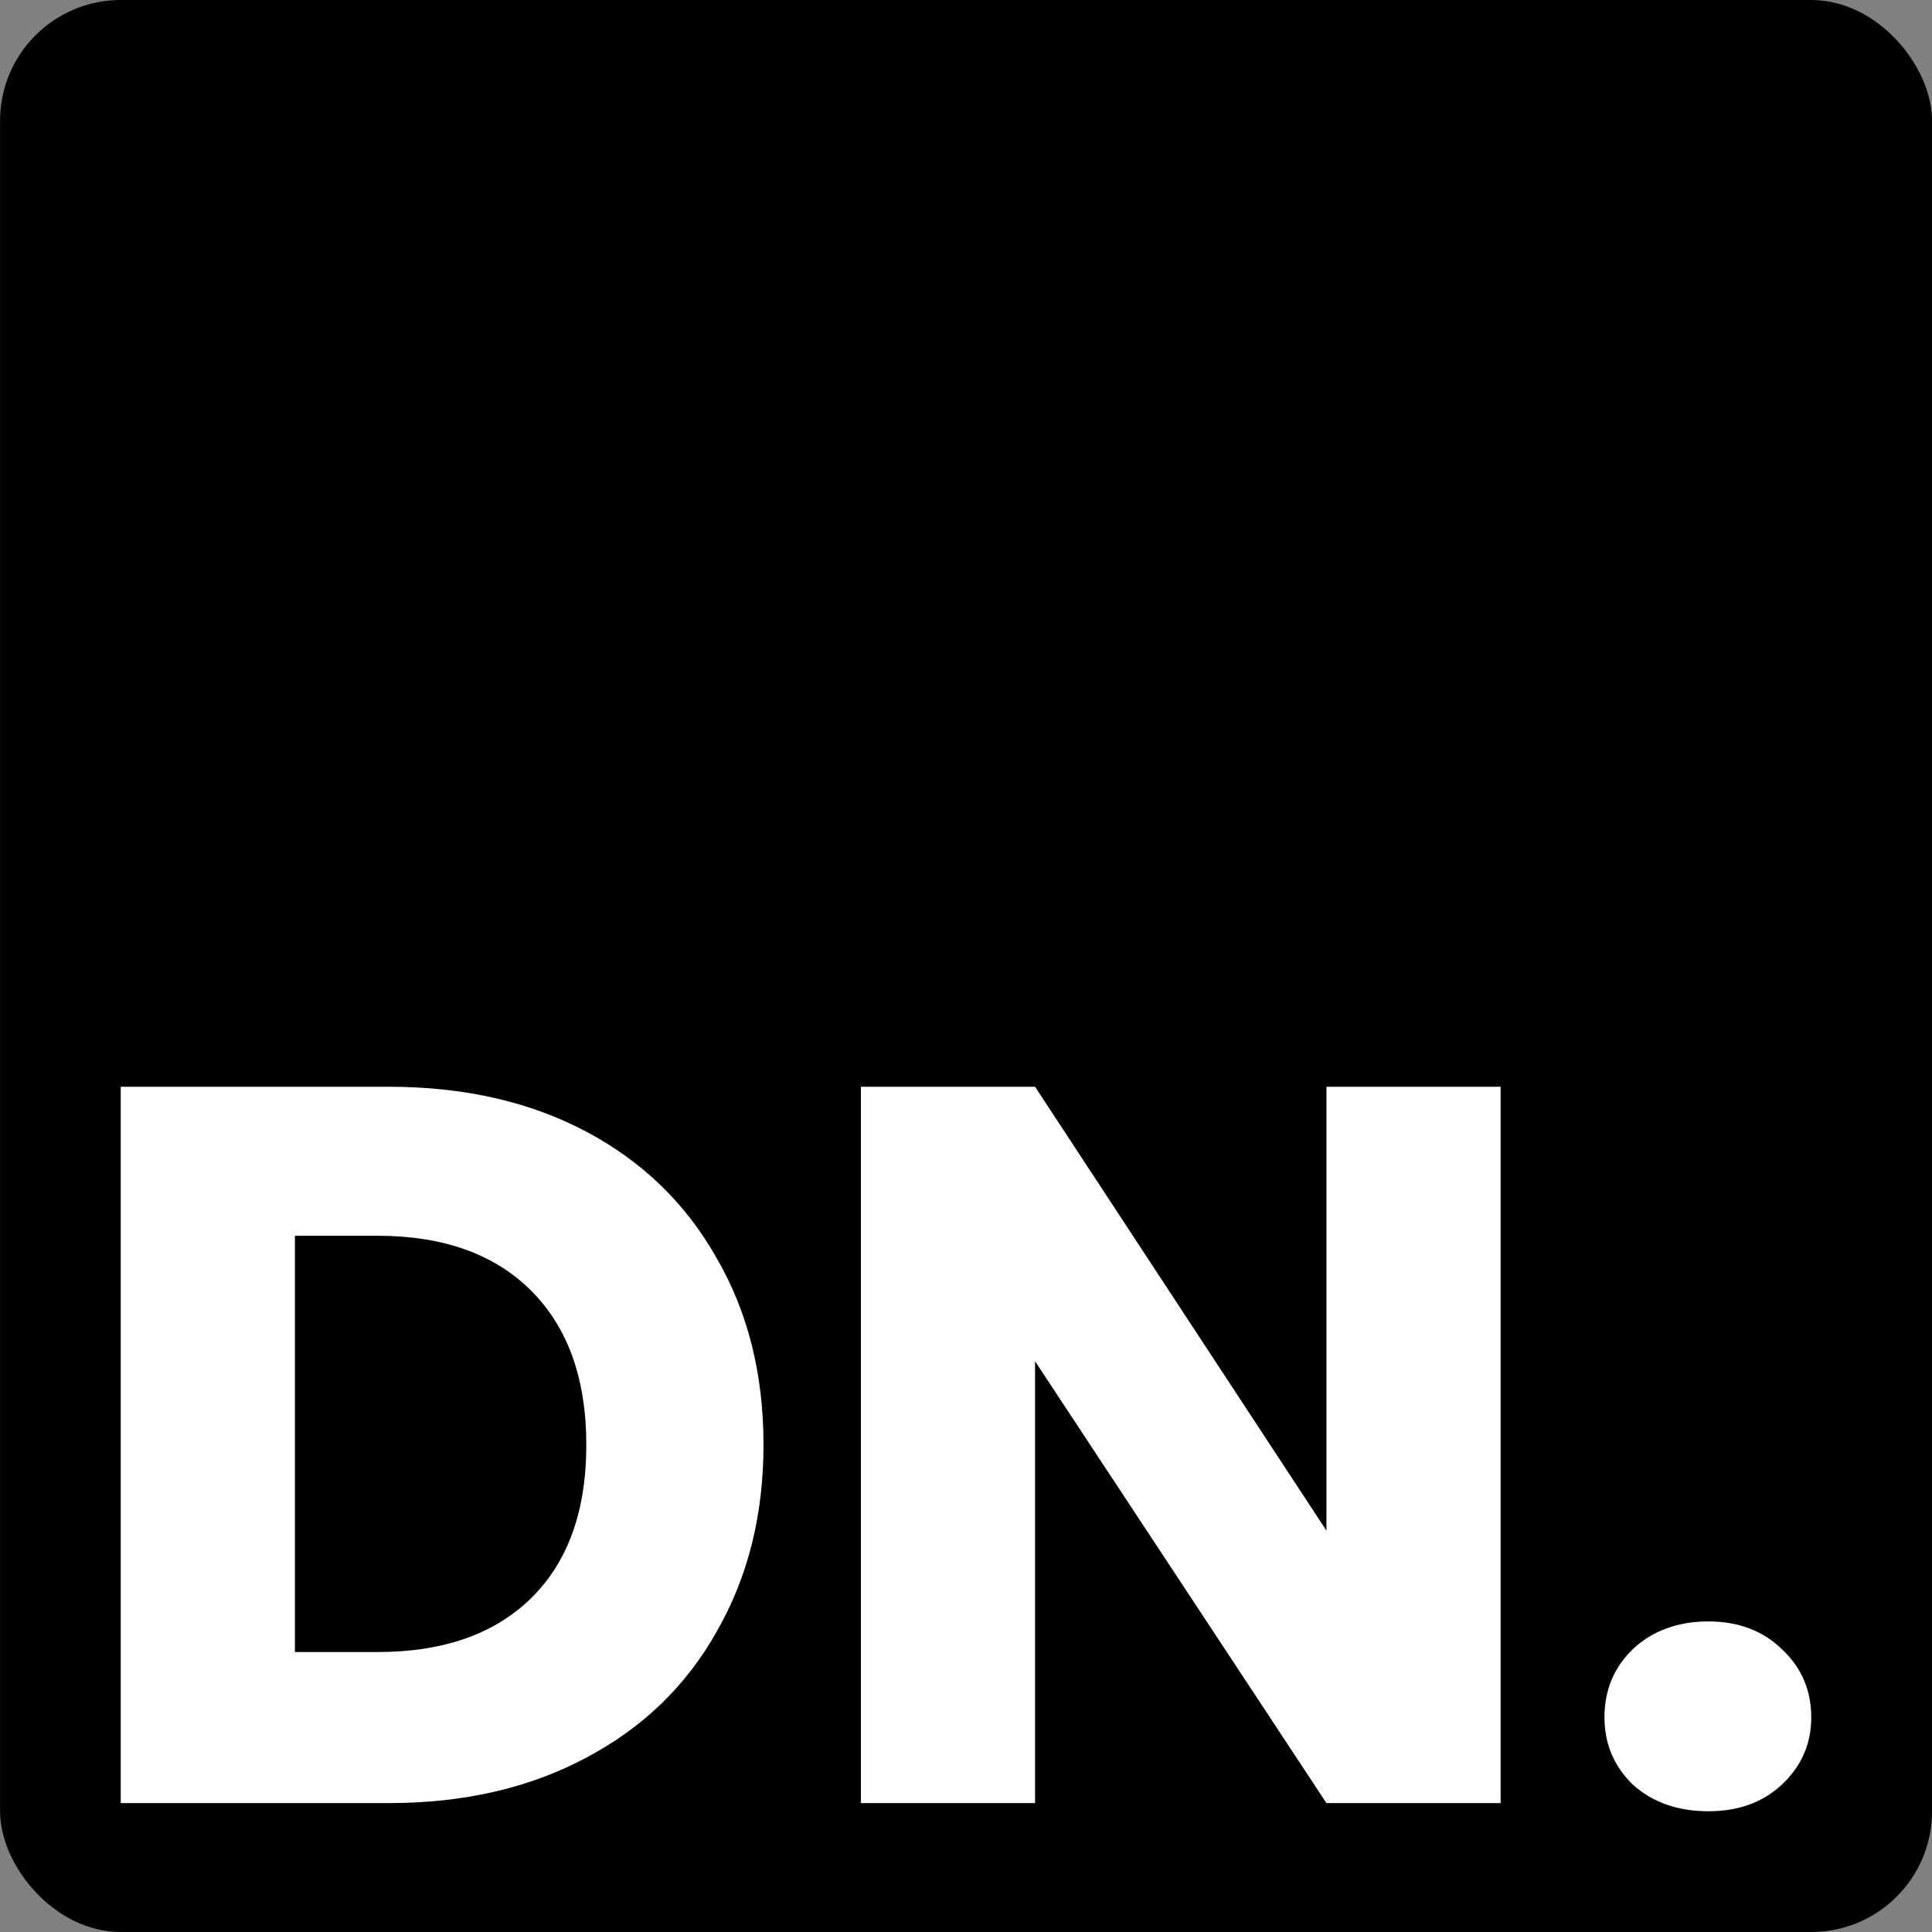 <?xml version="1.0" encoding="UTF-8"?>
<svg xmlns="http://www.w3.org/2000/svg" width="32" height="32" viewBox="0 0 32 32" fill="none">
  <rect x="0" y="0" width="32" height="32" fill="#808080" stroke="none"/>
  <rect x="0.001" y="0" width="32" height="32" rx="2" fill="black"></rect>
  <path d="M6.437 18C7.686 18 8.777 18.248 9.711 18.744C10.644 19.239 11.364 19.938 11.87 20.839C12.388 21.73 12.646 22.761 12.646 23.932C12.646 25.093 12.388 26.124 11.87 27.025C11.364 27.927 10.639 28.625 9.694 29.121C8.76 29.617 7.675 29.865 6.437 29.865H2V18H6.437ZM6.252 27.363C7.343 27.363 8.192 27.065 8.8 26.468C9.407 25.87 9.711 25.025 9.711 23.932C9.711 22.839 9.407 21.989 8.8 21.38C8.192 20.772 7.343 20.468 6.252 20.468H4.885V27.363H6.252Z" fill="white"></path>
  <path d="M24.855 29.865H21.97L17.144 22.547V29.865H14.259V18H17.144L21.97 25.352V18H24.855V29.865Z" fill="white"></path>
  <path d="M28.296 30C27.79 30 27.373 29.854 27.047 29.561C26.732 29.256 26.575 28.884 26.575 28.445C26.575 27.994 26.732 27.617 27.047 27.313C27.373 27.009 27.79 26.856 28.296 26.856C28.791 26.856 29.196 27.009 29.511 27.313C29.837 27.617 30 27.994 30 28.445C30 28.884 29.837 29.256 29.511 29.561C29.196 29.854 28.791 30 28.296 30Z" fill="white"></path>
</svg>

